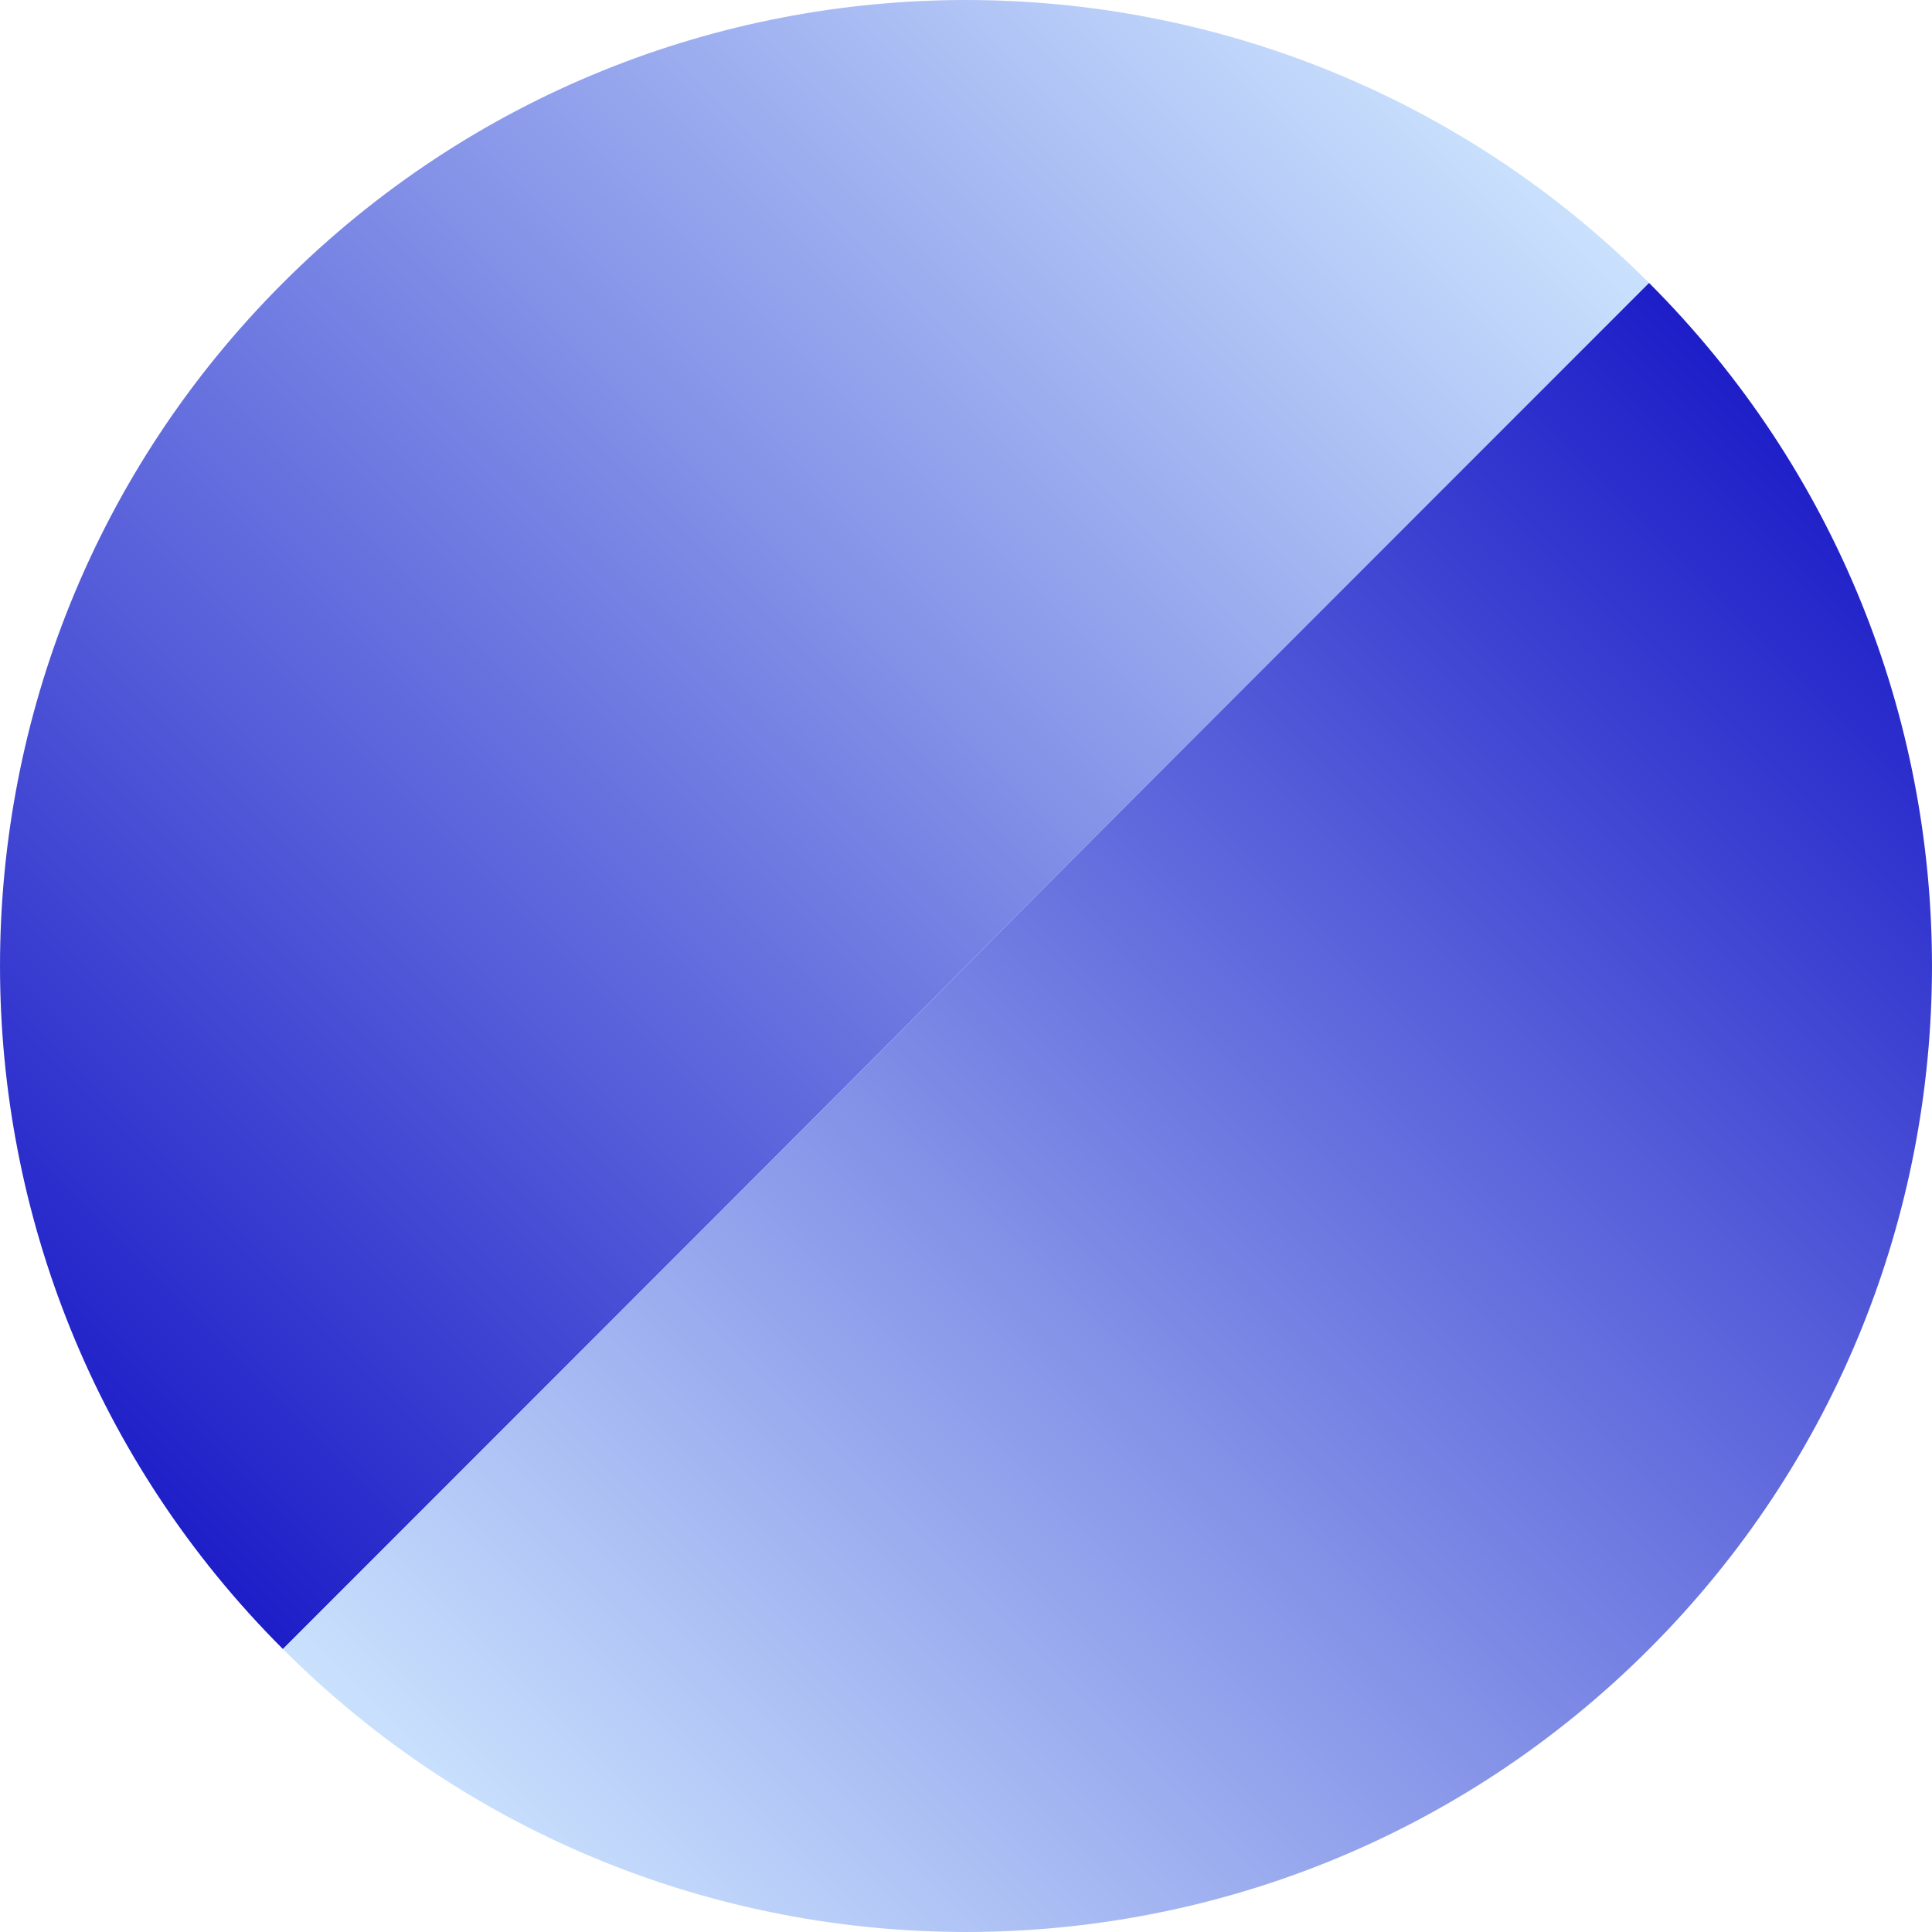 <svg xmlns="http://www.w3.org/2000/svg" xmlns:xlink="http://www.w3.org/1999/xlink" fill="none" version="1.1" width="36" height="36" viewBox="0 0 36 36"><defs><linearGradient x1="-0.036" y1="0.793" x2="0.793" y2="-0.036" id="master_svg0_3_0305"><stop offset="0%" stop-color="#1818C6" stop-opacity="1"/><stop offset="100%" stop-color="#CFE7FF" stop-opacity="1"/></linearGradient><linearGradient x1="1.036" y1="0.207" x2="0.207" y2="1.036" id="master_svg1_3_0302"><stop offset="0%" stop-color="#1818C6" stop-opacity="1"/><stop offset="100%" stop-color="#CFE7FF" stop-opacity="1"/></linearGradient></defs><g><g><path d="M5.272,30.728C-1.757,23.699,-1.757,12.301,5.272,5.272C12.301,-1.757,23.699,-1.757,30.728,5.272" fill="url(#master_svg0_3_0305)" fill-opacity="1" style="mix-blend-mode:passthrough"/></g><g><path d="M30.728,5.272C37.757,12.301,37.757,23.699,30.728,30.728C23.699,37.757,12.301,37.757,5.272,30.728" fill="url(#master_svg1_3_0302)" fill-opacity="1" style="mix-blend-mode:passthrough"/></g></g></svg>